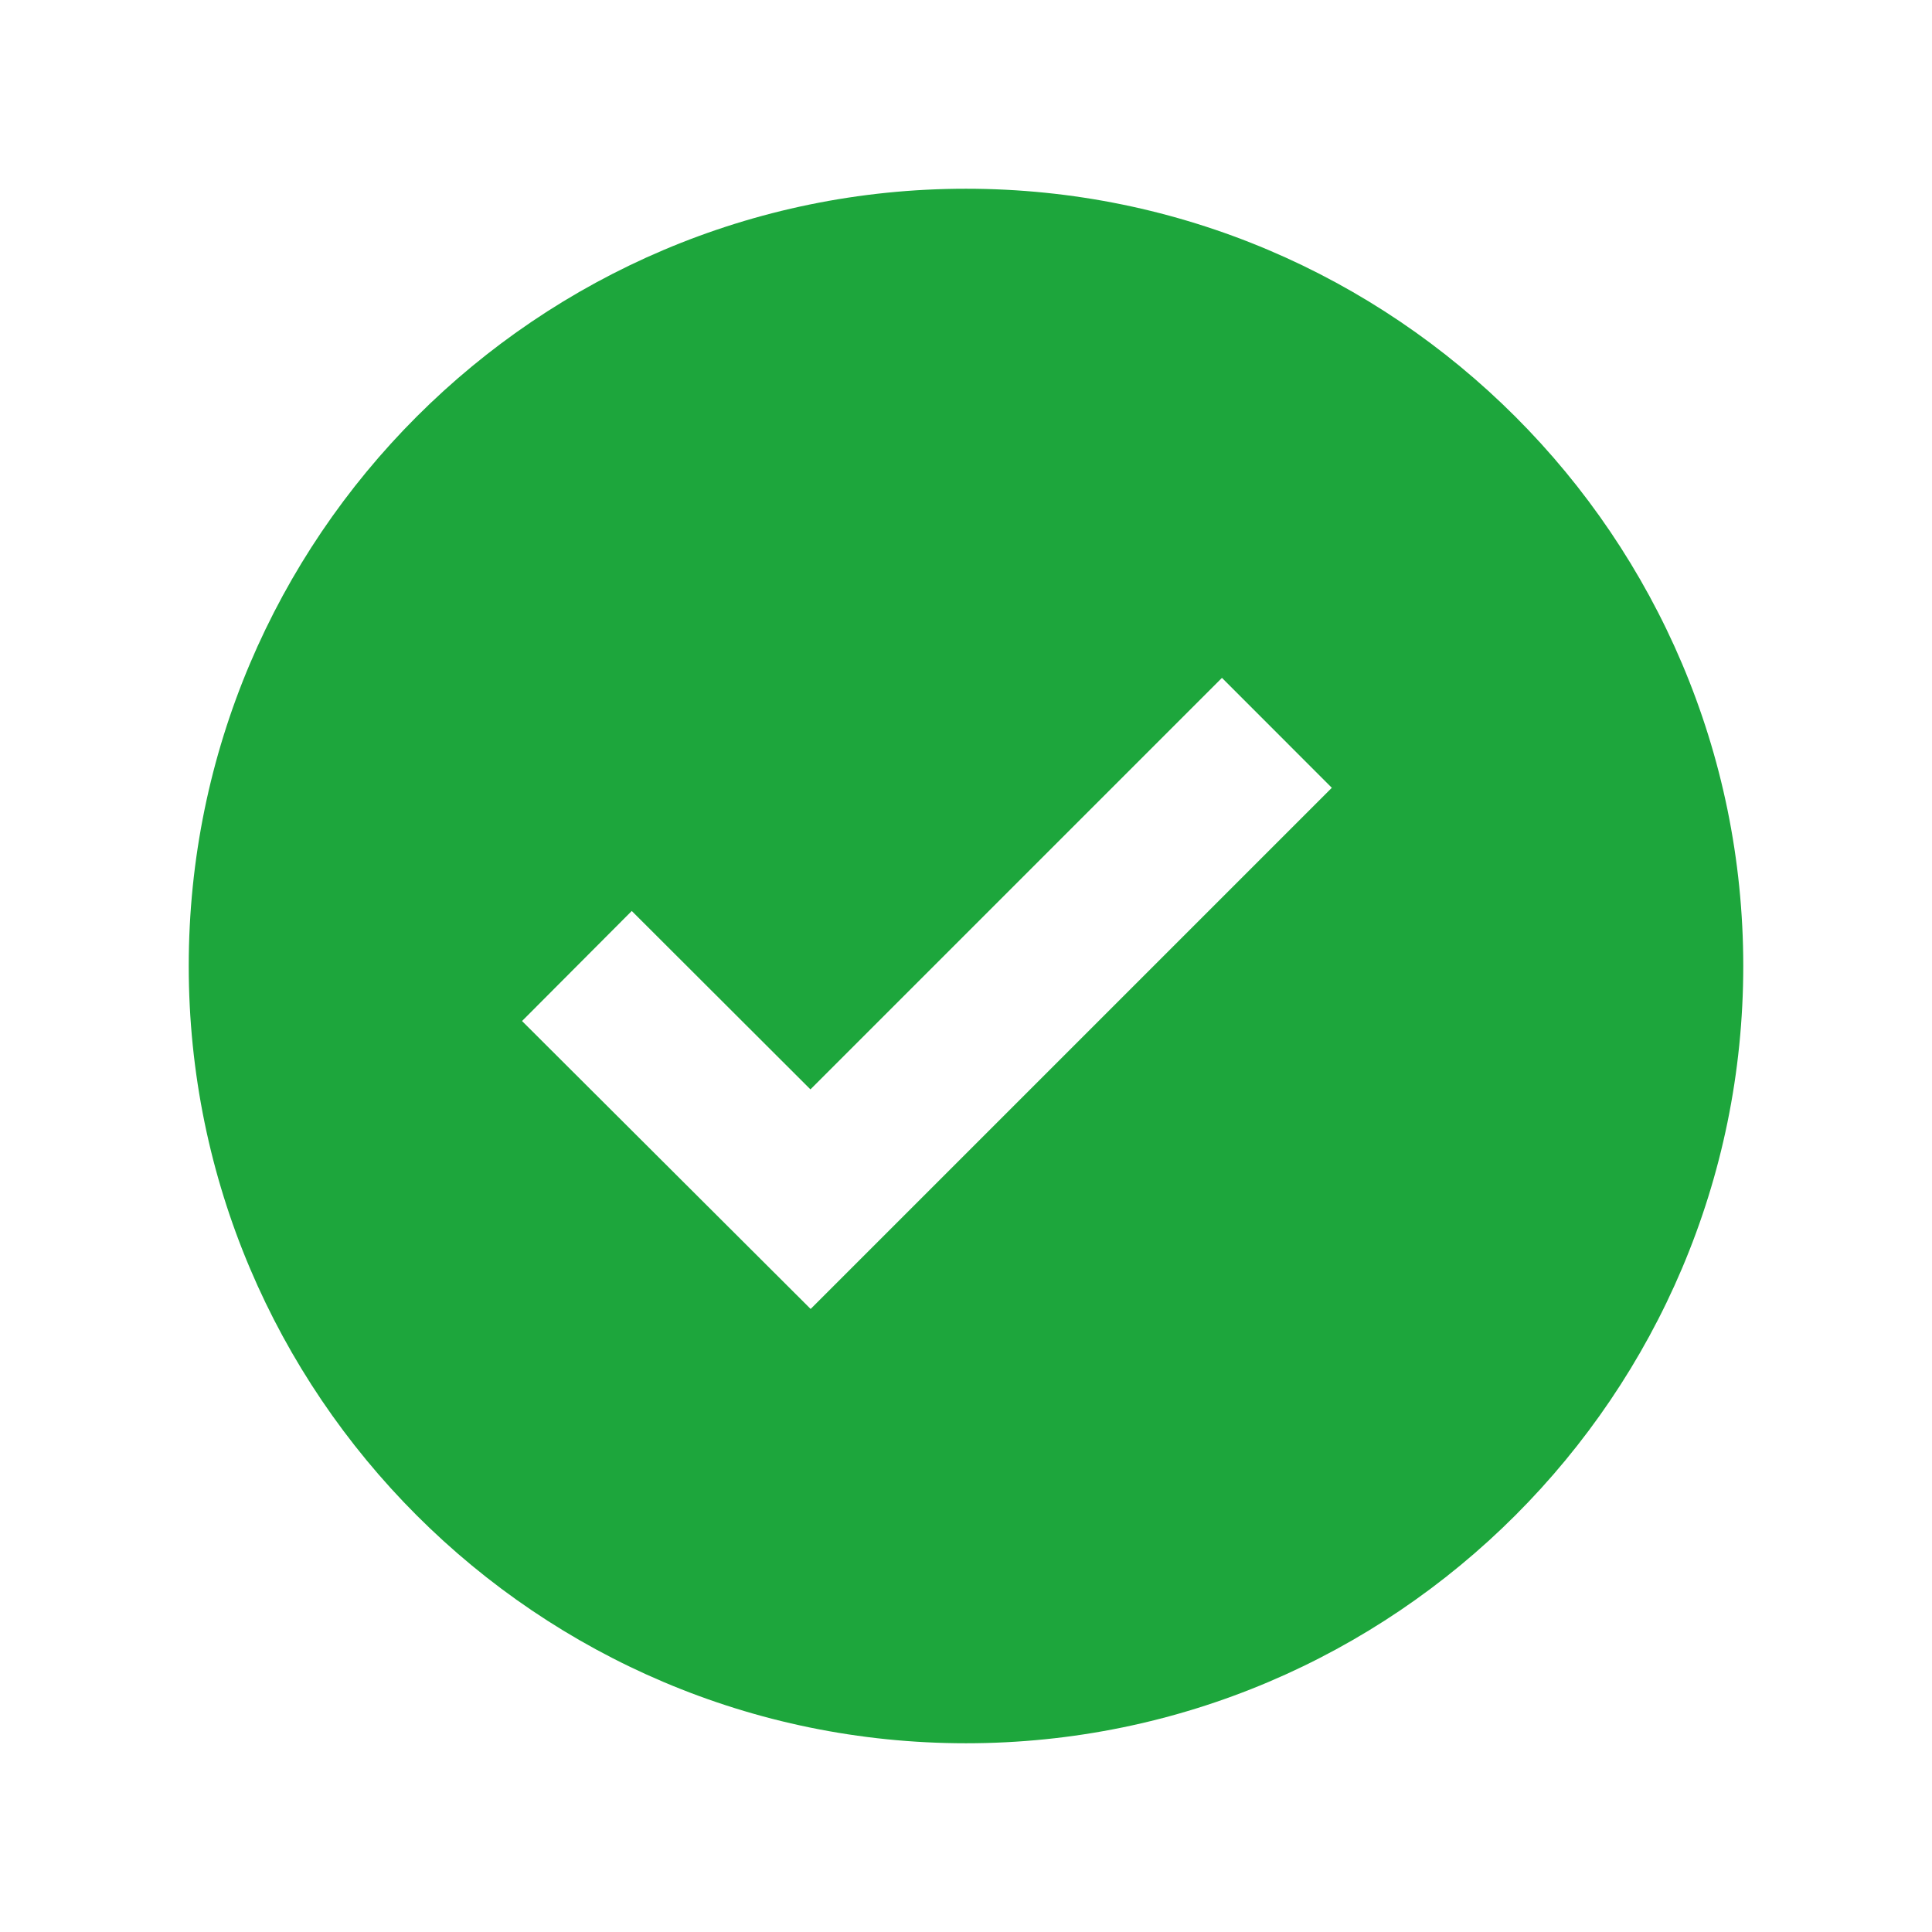<svg width="29" height="29" viewBox="0 0 29 29" fill="none" xmlns="http://www.w3.org/2000/svg">
<path d="M14.5 2.833C8.067 2.833 2.833 8.067 2.833 14.5C2.833 20.933 8.067 26.167 14.5 26.167C20.933 26.167 26.167 20.933 26.167 14.5C26.167 8.067 20.933 2.833 14.5 2.833ZM12.168 19.648L7.836 15.326L9.483 13.674L12.165 16.352L18.342 10.175L19.991 11.825L12.168 19.648Z" fill="#1DA63C"/>
</svg>
